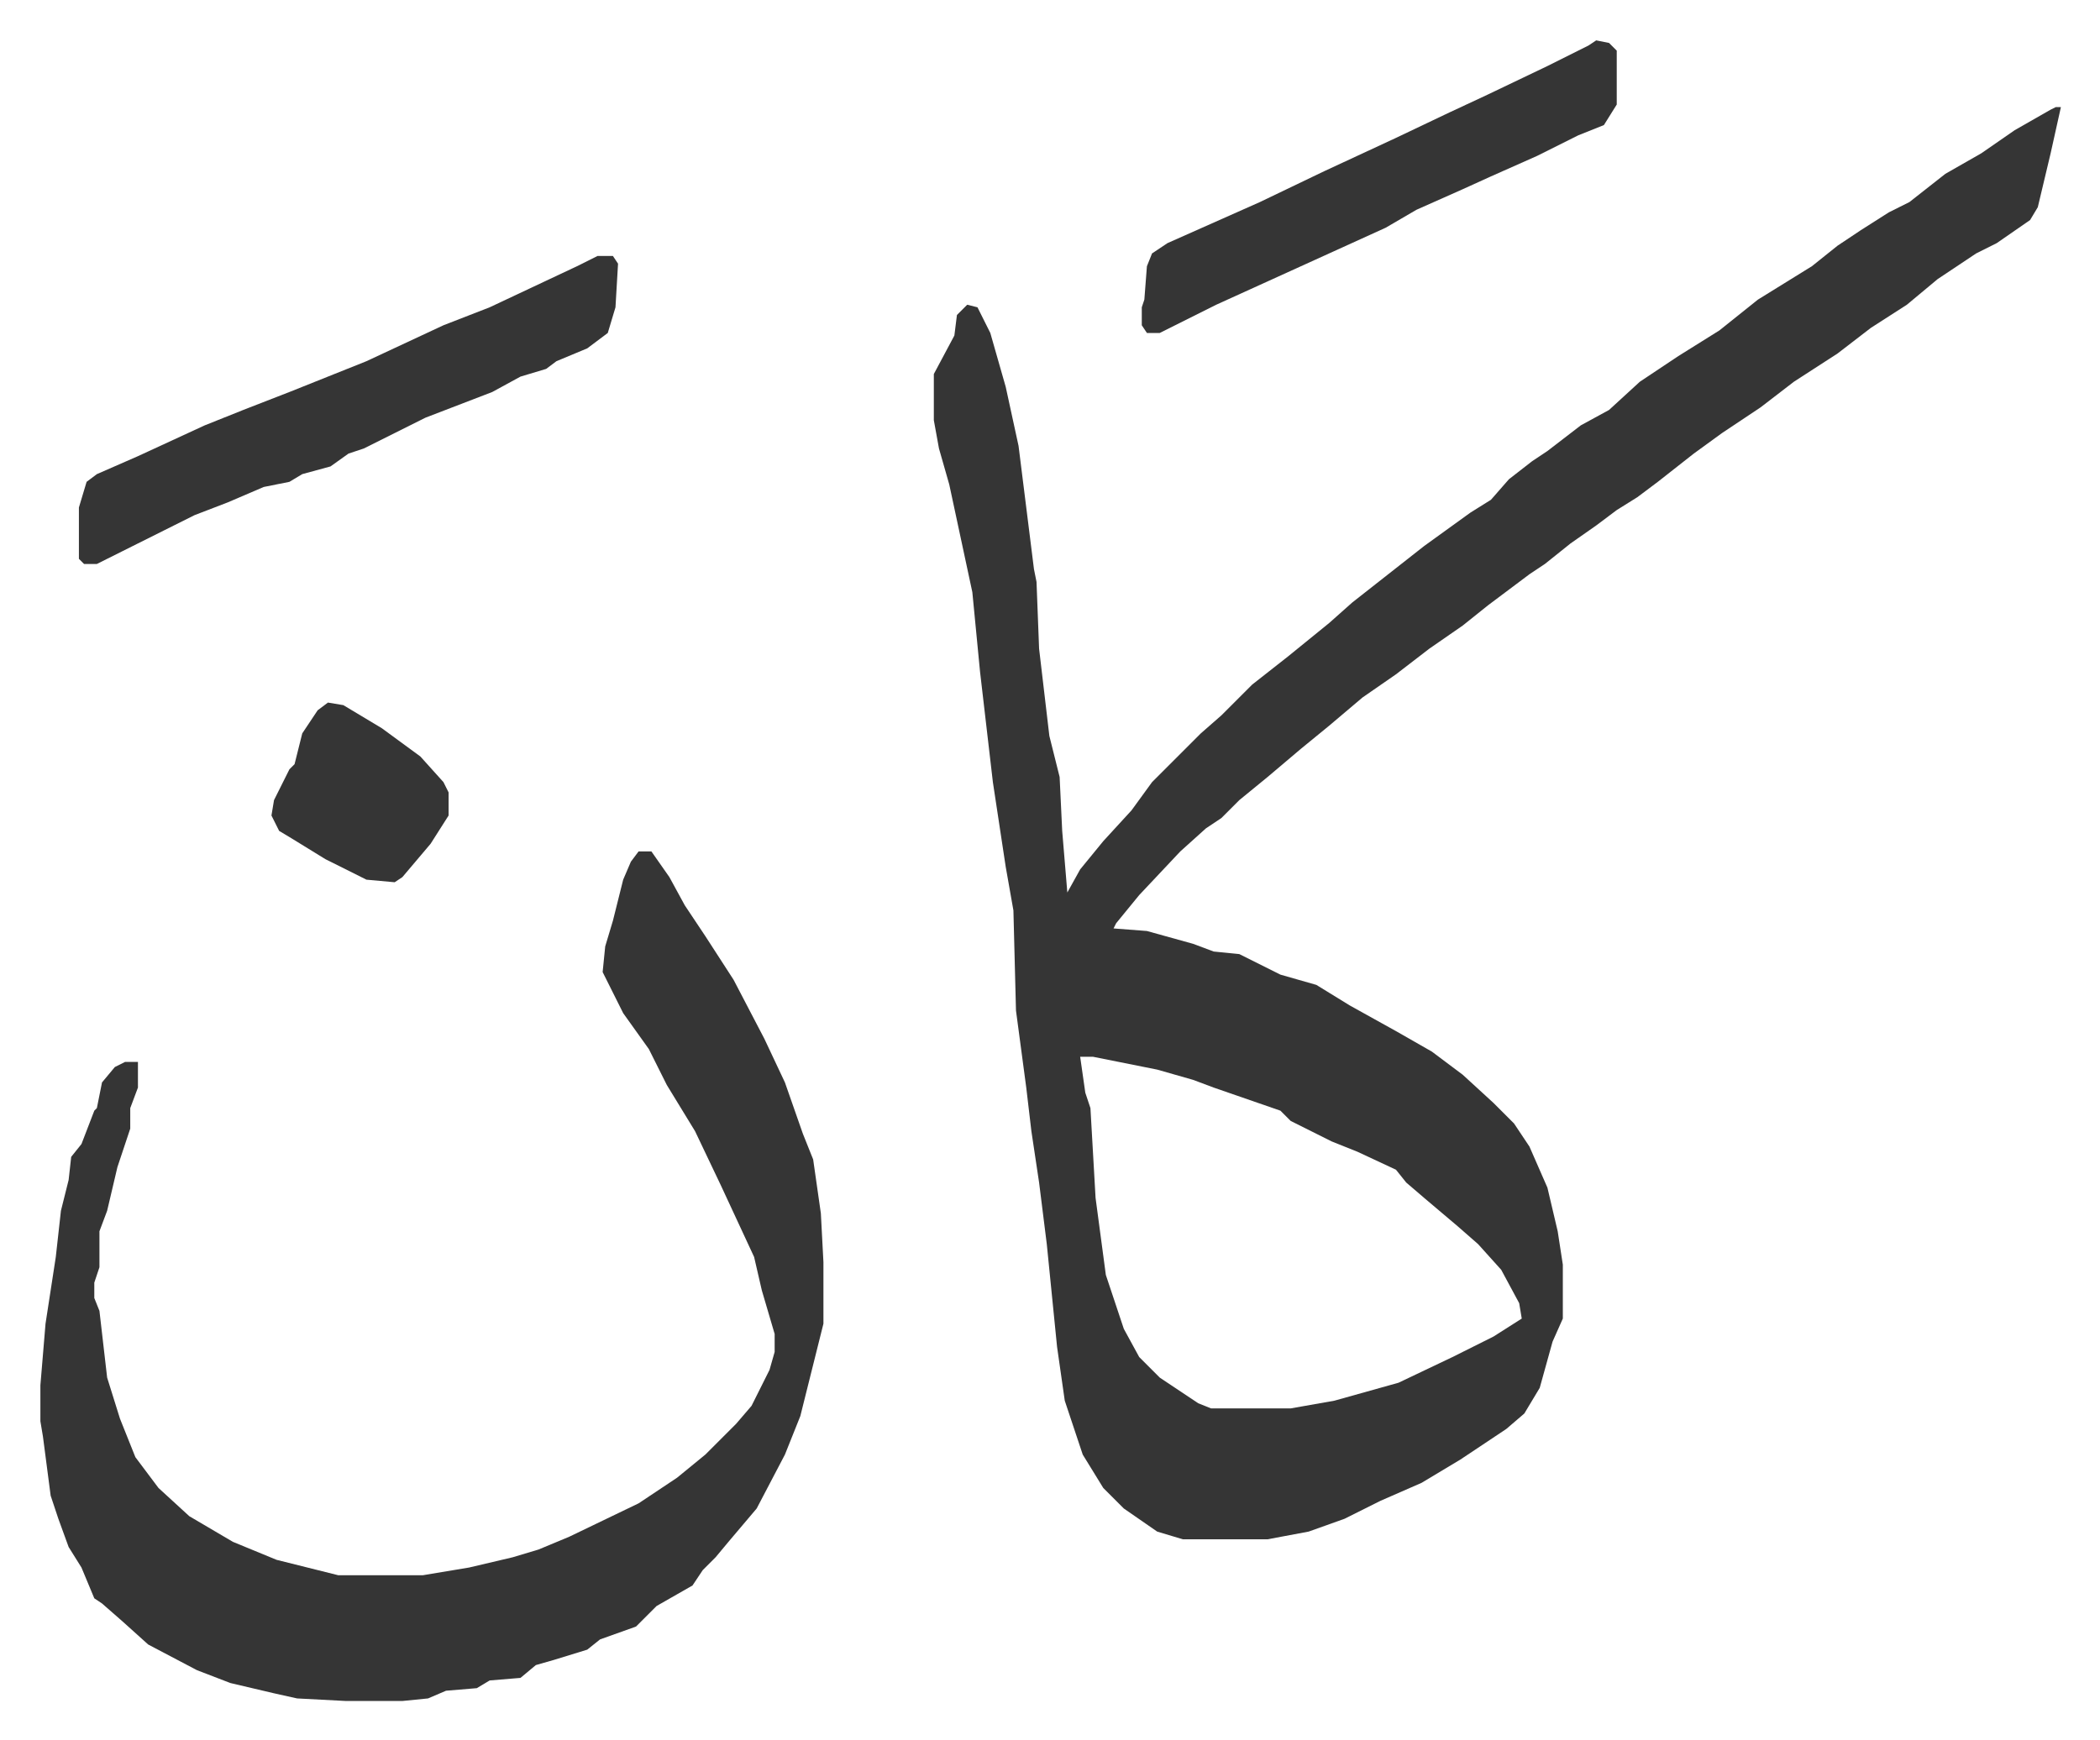 <svg xmlns="http://www.w3.org/2000/svg" role="img" viewBox="-15.73 371.27 817.96 677.96"><path fill="#353535" id="rule_normal" d="M785 413h2l-4 18-5 21-3 5-13 9-8 4-15 10-12 10-14 9-13 10-17 11-13 10-15 10-11 8-14 11-8 6-8 5-8 6-10 7-10 8-6 4-16 12-10 8-13 9-13 10-13 9-13 11-11 9-13 11-11 9-7 7-6 4-10 9-16 17-9 11-1 2 13 1 18 5 8 3 10 1 16 8 14 4 13 8 18 10 14 8 12 9 12 11 8 8 6 9 7 16 4 17 2 13v21l-4 9-5 18-6 10-7 6-18 12-15 9-16 7-14 7-14 5-16 3h-33l-10-3-13-9-8-8-8-13-7-21-3-21-4-40-3-24-3-20-2-17-4-30-1-39-3-17-5-33-5-43-3-31-9-42-4-14-2-11v-18l8-15 1-8 4-4 4 1 5 10 6 21 5 23 6 48 1 5 1 26 4 34 4 16 1 21 2 24 5-9 9-11 11-12 8-11 19-19 8-7 12-12 14-11 16-13 9-8 14-11 14-11 18-13 8-5 7-8 9-7 6-4 13-10 11-6 12-11 15-10 16-10 15-12 21-13 10-8 9-6 11-7 8-4 14-11 14-8 13-9 14-8zM405 783l2 14 2 6 2 35 4 30 7 21 6 11 8 8 15 10 5 2h31l17-3 25-7 21-10 16-8 11-7-1-6-7-13-9-10-8-7-13-11-7-6-4-5-15-7-10-4-16-8-4-4-26-9-8-3-14-4-25-5zm-172-80h5l7 10 6 11 8 12 11 17 12 23 8 17 7 20 4 10 3 21 1 19v24l-9 36-6 15-11 21-11 13-5 6-5 5-4 6-14 8-8 8-14 5-5 4-13 4-7 2-6 5-12 1-5 3-12 1-7 3-10 1h-22l-19-1-9-2-17-4-13-5-19-10-10-9-8-7-3-2-5-12-5-8-4-11-3-9-3-23-1-6v-14l2-24 4-26 2-18 3-12 1-9 4-5 5-13 1-1 2-10 5-6 4-2h5v10l-3 8v8l-5 15-4 17-3 8v14l-2 6v6l2 5 3 26 5 16 6 15 9 12 12 11 17 10 17 7 24 6h33l18-3 17-4 10-3 12-5 27-13 15-10 11-9 12-12 6-7 7-14 2-7v-7l-5-17-3-13-13-28-10-21-11-18-7-14-10-14-8-16 1-10 3-10 4-16 3-7zm-16-232h6l2 3-1 17-3 10-8 6-12 5-4 3-10 3-11 6-26 10-24 12-6 2-7 5-11 3-5 3-10 2-14 6-13 5-12 6-16 8-10 5h-5l-2-2v-20l3-10 4-3 16-7 26-12 15-6 18-7 30-12 30-14 18-7 34-16z"/><path fill="#353535" id="rule_normal" d="M606 387l5 1 3 3v21l-5 8-10 4-16 8-18 8-11 5-18 8-12 7-33 15-33 15-22 11h-5l-2-3v-7l1-3 1-13 2-5 6-4 36-16 25-12 28-13 21-10 15-7 23-11 16-8zM112 645l6 1 15 9 15 11 9 10 2 4v9l-7 11-11 13-3 2-11-1-16-8-13-8-5-3-3-6 1-6 6-12 2-2 3-12 6-9z"/></svg>
